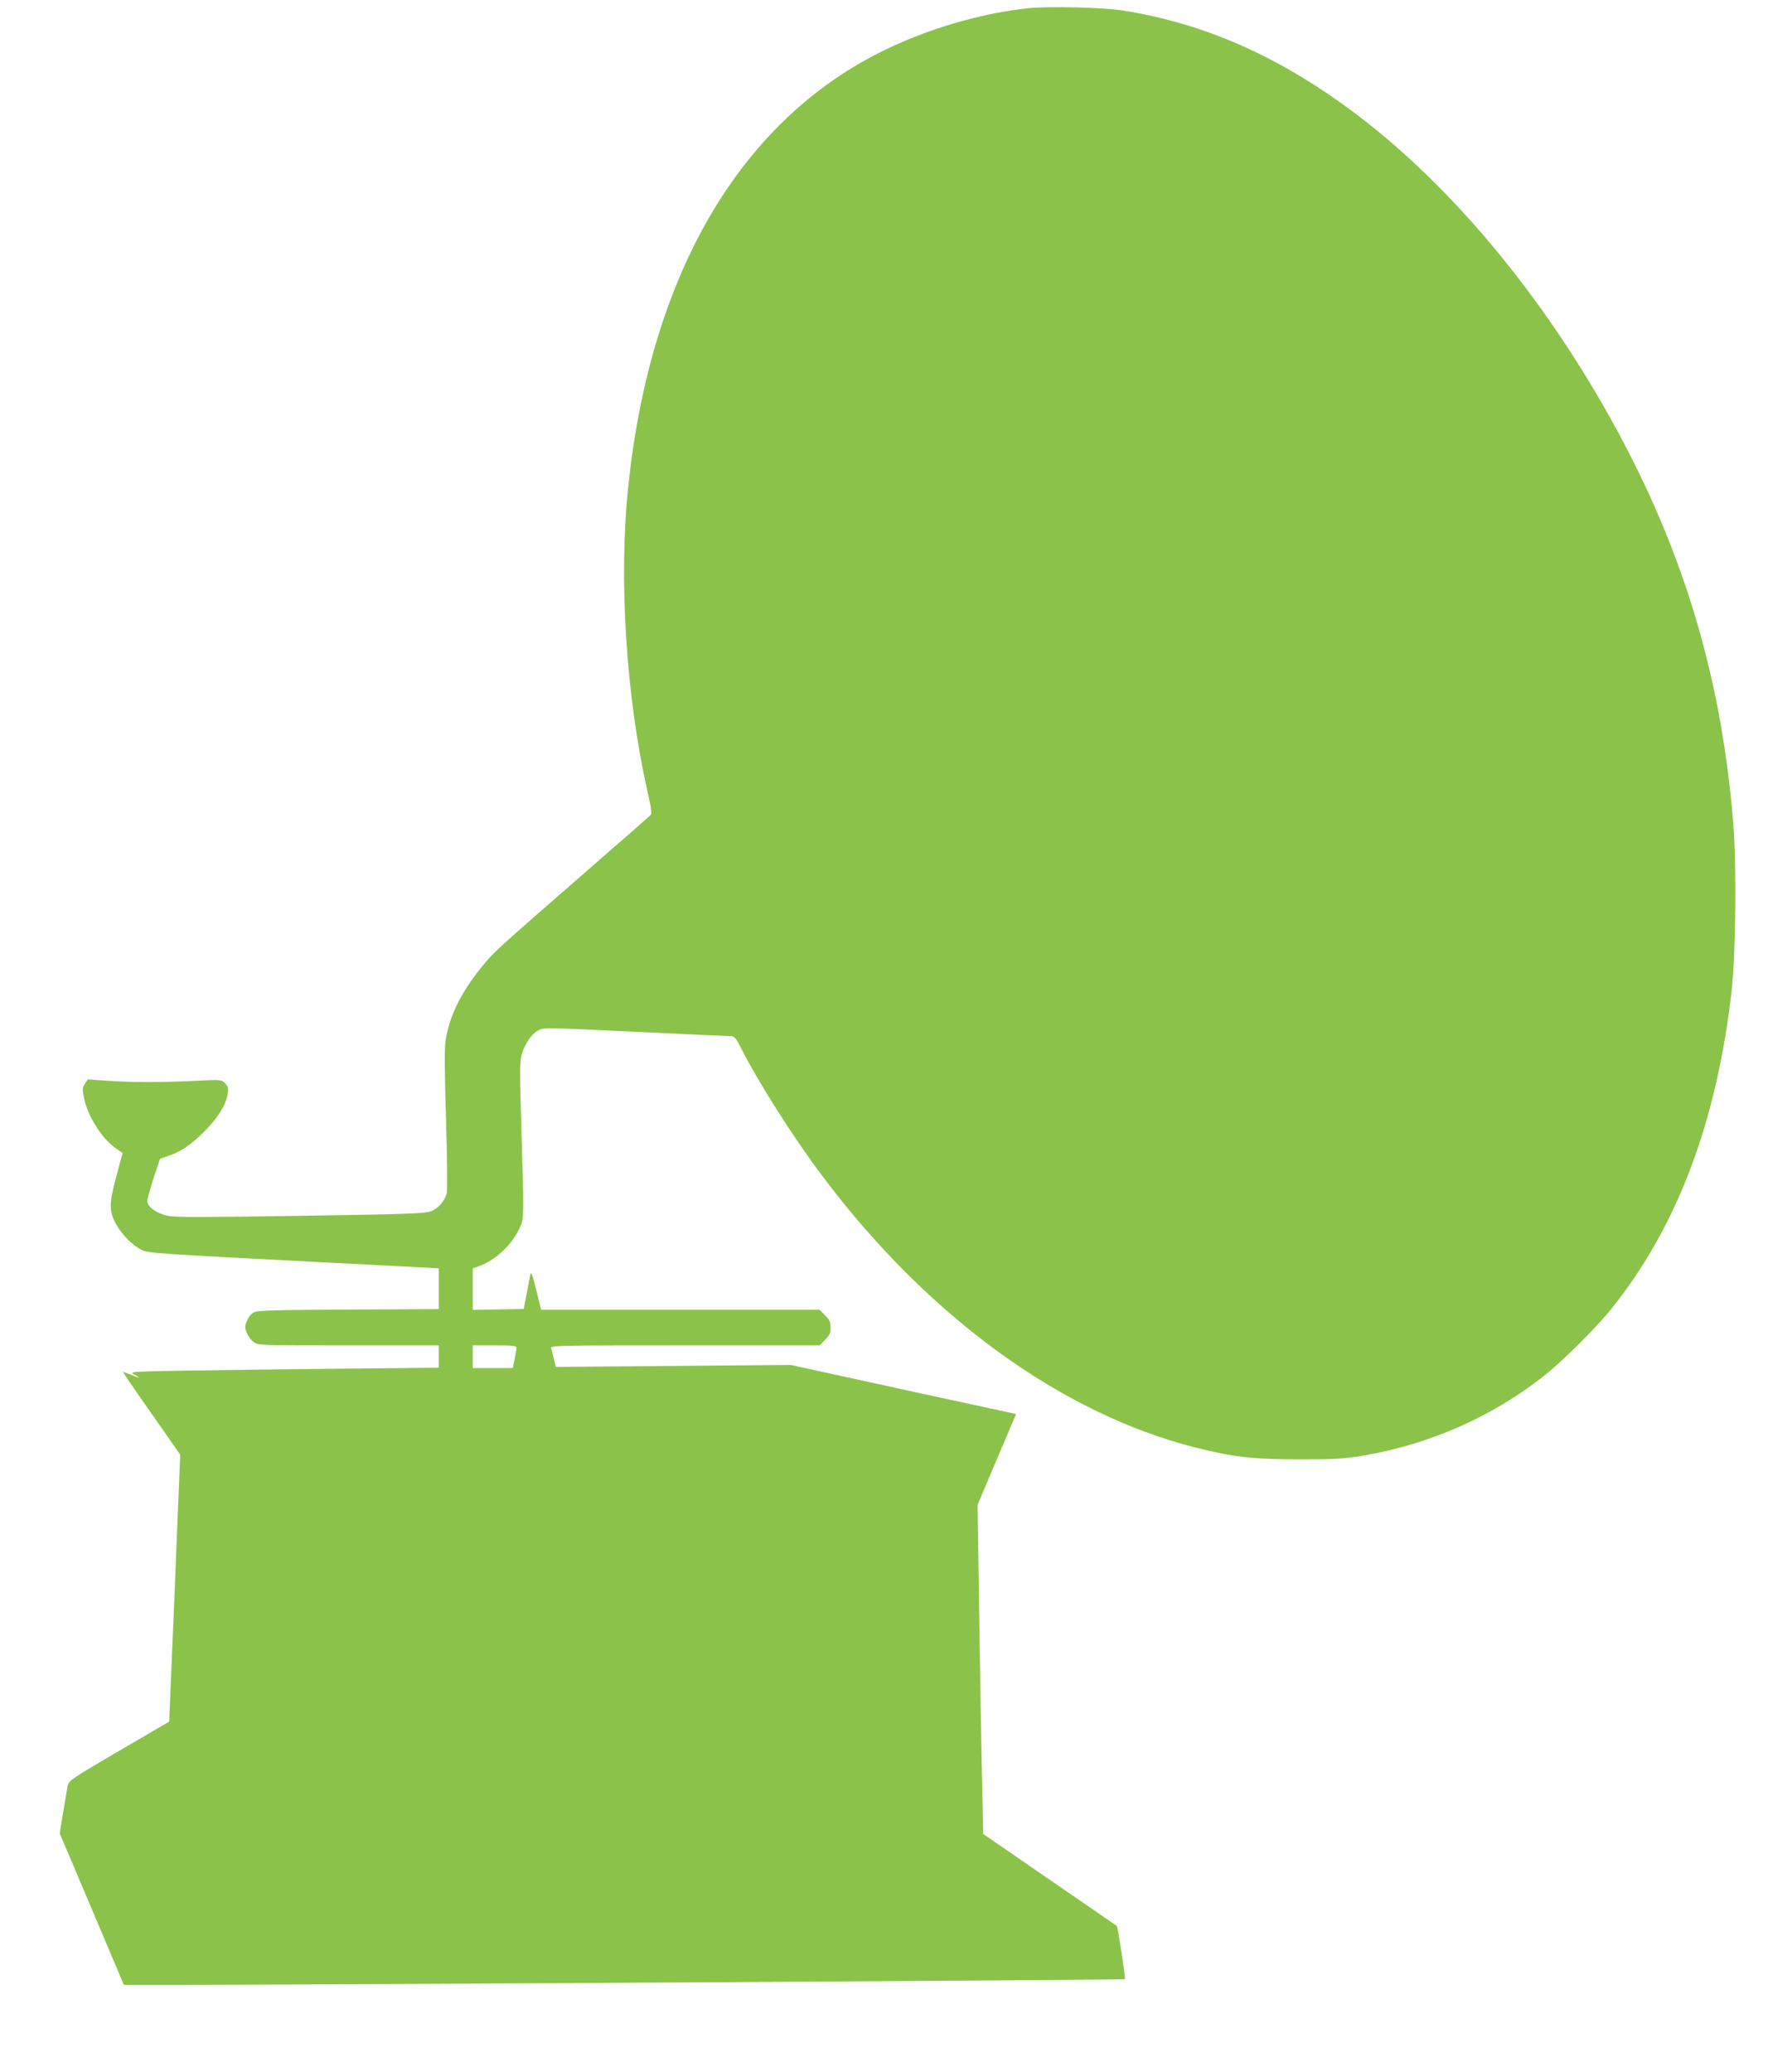 <?xml version="1.0" standalone="no"?>
<!DOCTYPE svg PUBLIC "-//W3C//DTD SVG 20010904//EN"
 "http://www.w3.org/TR/2001/REC-SVG-20010904/DTD/svg10.dtd">
<svg version="1.0" xmlns="http://www.w3.org/2000/svg"
 width="1092pt" height="1280pt" viewBox="0 0 1092 1280"
 preserveAspectRatio="xMidYMid meet">
<g transform="translate(0,1280) scale(0.1,-0.1)"
fill="#8bc34a" stroke="none">
<path d="M6360 12750 c-297 -29 -650 -133 -932 -277 -868 -440 -1411 -1379
-1547 -2673 -61 -572 -15 -1298 119 -1893 24 -104 27 -134 17 -143 -6 -6 -178
-157 -382 -334 -551 -481 -572 -499 -637 -575 -143 -168 -225 -330 -247 -490
-6 -43 -5 -213 4 -486 7 -243 9 -434 4 -451 -14 -50 -55 -95 -101 -111 -36
-13 -171 -17 -817 -27 -718 -10 -777 -10 -827 6 -63 20 -104 54 -104 86 0 13
18 76 39 142 l39 118 49 17 c81 28 144 70 228 155 84 85 133 165 142 234 4 32
1 43 -18 62 -24 22 -26 22 -184 14 -209 -10 -380 -10 -536 0 l-127 9 -18 -28
c-16 -24 -16 -33 -5 -88 23 -112 109 -248 195 -309 l43 -30 -39 -146 c-45
-168 -45 -213 -2 -292 35 -64 103 -133 158 -160 47 -22 51 -22 1394 -91 l442
-23 0 -126 0 -126 -557 -3 c-441 -2 -562 -5 -583 -16 -24 -12 -40 -36 -54 -78
-8 -26 17 -80 49 -105 28 -22 28 -22 586 -22 l559 0 0 -69 0 -69 -607 -6
c-335 -3 -765 -9 -957 -12 -347 -6 -350 -7 -315 -25 45 -24 32 -24 -25 1 -25
10 -46 17 -46 15 0 -3 79 -119 177 -258 l176 -252 -18 -440 c-9 -242 -25 -613
-34 -825 l-16 -384 -310 -181 c-295 -173 -310 -183 -317 -216 -4 -19 -16 -92
-28 -164 l-21 -130 198 -467 198 -468 410 0 c707 0 5769 30 5773 35 5 5 -44
325 -50 329 -1 1 -188 130 -414 285 l-411 283 -6 281 c-4 155 -12 613 -18
1017 l-11 735 119 281 119 280 -106 23 c-205 44 -749 162 -1015 221 l-270 59
-726 -6 -726 -6 -12 49 c-6 27 -14 57 -17 67 -5 16 39 17 826 17 l832 0 34 34
c28 28 34 42 34 76 0 34 -6 48 -34 76 l-34 34 -860 0 -860 0 -30 123 c-22 88
-31 115 -36 97 -3 -14 -13 -68 -23 -120 l-18 -95 -157 -3 -158 -3 0 129 0 128
38 13 c98 35 199 127 248 228 32 65 32 48 13 668 -10 337 -9 374 6 420 23 67
59 119 100 141 33 18 48 17 597 -9 310 -15 575 -27 590 -27 24 0 32 -9 63 -70
108 -214 323 -553 505 -795 652 -868 1474 -1465 2303 -1676 236 -59 355 -73
642 -73 227 0 277 3 395 23 414 71 798 241 1117 493 114 90 323 298 415 413
407 506 652 1156 744 1970 25 221 30 772 10 1025 -79 981 -348 1820 -859 2680
-410 689 -917 1281 -1447 1687 -477 365 -951 578 -1470 659 -117 18 -441 26
-570 14z m-3170 -8273 c0 -8 -5 -39 -11 -70 l-12 -57 -123 0 -124 0 0 70 0 70
135 0 c106 0 135 -3 135 -13z"/>
</g>
</svg>
